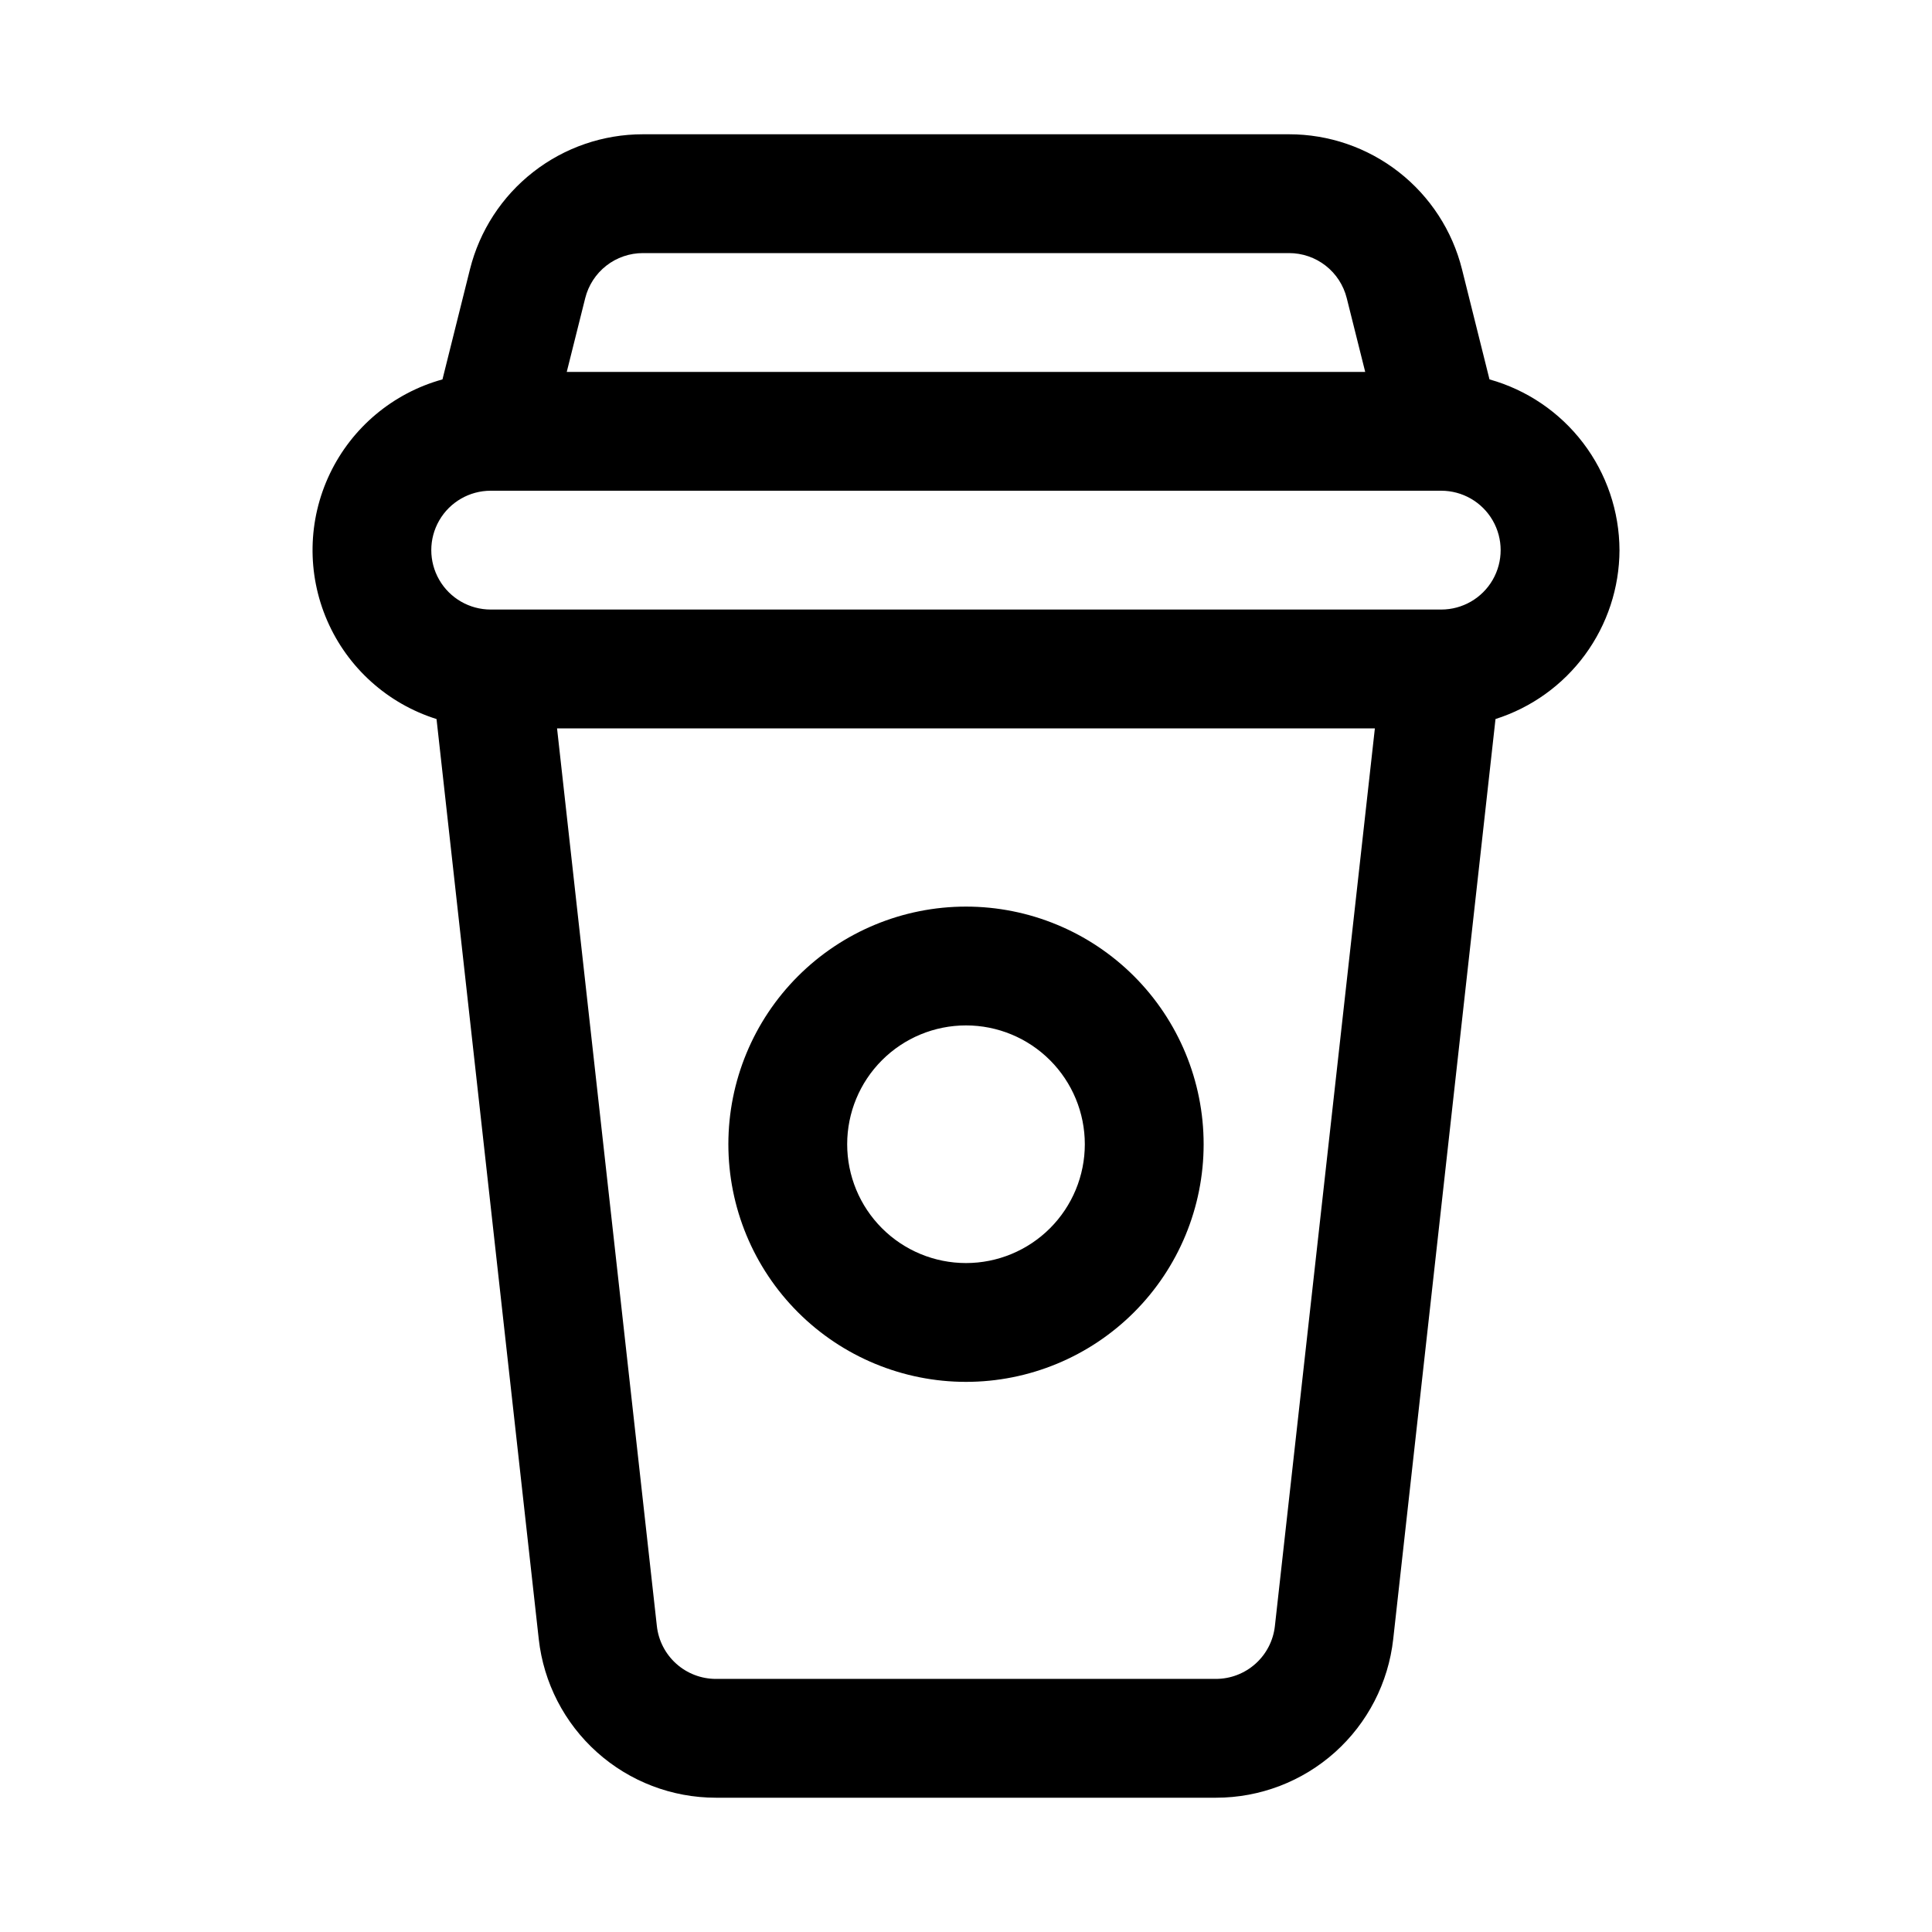 <?xml version="1.0" encoding="UTF-8"?>
<!-- Uploaded to: SVG Repo, www.svgrepo.com, Generator: SVG Repo Mixer Tools -->
<svg fill="#000000" width="800px" height="800px" version="1.1" viewBox="144 144 512 512" xmlns="http://www.w3.org/2000/svg">
 <g>
  <path d="m573.18 289.79c-0.031-10.262-3.414-20.234-9.633-28.402s-14.93-14.082-24.816-16.844l-7.289-29.191c-2.555-10.219-8.457-19.289-16.758-25.77-8.305-6.484-18.539-10.004-29.074-10h-171.23c-10.535-0.004-20.766 3.516-29.07 10-8.305 6.481-14.203 15.551-16.762 25.77l-7.289 29.191c-13.105 3.621-23.992 12.746-29.852 25.016-5.856 12.27-6.106 26.477-0.68 38.945 5.422 12.465 15.988 21.969 28.957 26.047l27.094 243.84c1.285 11.551 6.781 22.223 15.441 29.977 8.656 7.754 19.871 12.043 31.492 12.043h132.57c11.621 0 22.836-4.289 31.496-12.043 8.656-7.754 14.152-18.426 15.438-29.977l27.109-243.84c9.512-3.023 17.816-8.984 23.719-17.027 5.906-8.047 9.105-17.754 9.141-27.734zm-274.09-66.785c0.852-3.41 2.82-6.438 5.59-8.602 2.769-2.16 6.184-3.336 9.699-3.332h171.23c3.516-0.004 6.93 1.172 9.699 3.332 2.773 2.164 4.738 5.191 5.59 8.602l4.894 19.555h-211.6zm182.77 351.91c-0.426 3.852-2.254 7.406-5.141 9.992-2.883 2.586-6.621 4.016-10.492 4.019h-132.52c-3.871-0.004-7.609-1.434-10.492-4.019-2.883-2.586-4.715-6.141-5.141-9.992l-26.449-237.89h216.73zm44.082-269.38h-251.9c-5.625 0-10.824-3-13.637-7.871-2.812-4.875-2.812-10.875 0-15.746 2.812-4.871 8.012-7.871 13.637-7.871h251.9c5.625 0 10.824 3 13.637 7.871 2.812 4.871 2.812 10.871 0 15.746-2.812 4.871-8.012 7.871-13.637 7.871z"/>
  <path d="m400 510.21c16.699 0 32.719-6.637 44.531-18.445 11.809-11.809 18.445-27.828 18.445-44.531s-6.637-32.719-18.445-44.531c-11.812-11.809-27.832-18.445-44.531-18.445-16.703 0-32.723 6.637-44.531 18.445-11.812 11.812-18.445 27.828-18.445 44.531s6.633 32.723 18.445 44.531c11.809 11.809 27.828 18.445 44.531 18.445zm0-94.465c8.352 0 16.359 3.316 22.266 9.223 5.902 5.906 9.223 13.914 9.223 22.266 0 8.352-3.32 16.359-9.223 22.266-5.906 5.906-13.914 9.223-22.266 9.223s-16.363-3.316-22.266-9.223c-5.906-5.906-9.223-13.914-9.223-22.266 0-8.352 3.316-16.359 9.223-22.266 5.902-5.906 13.914-9.223 22.266-9.223z"/>
 </g>
</svg>